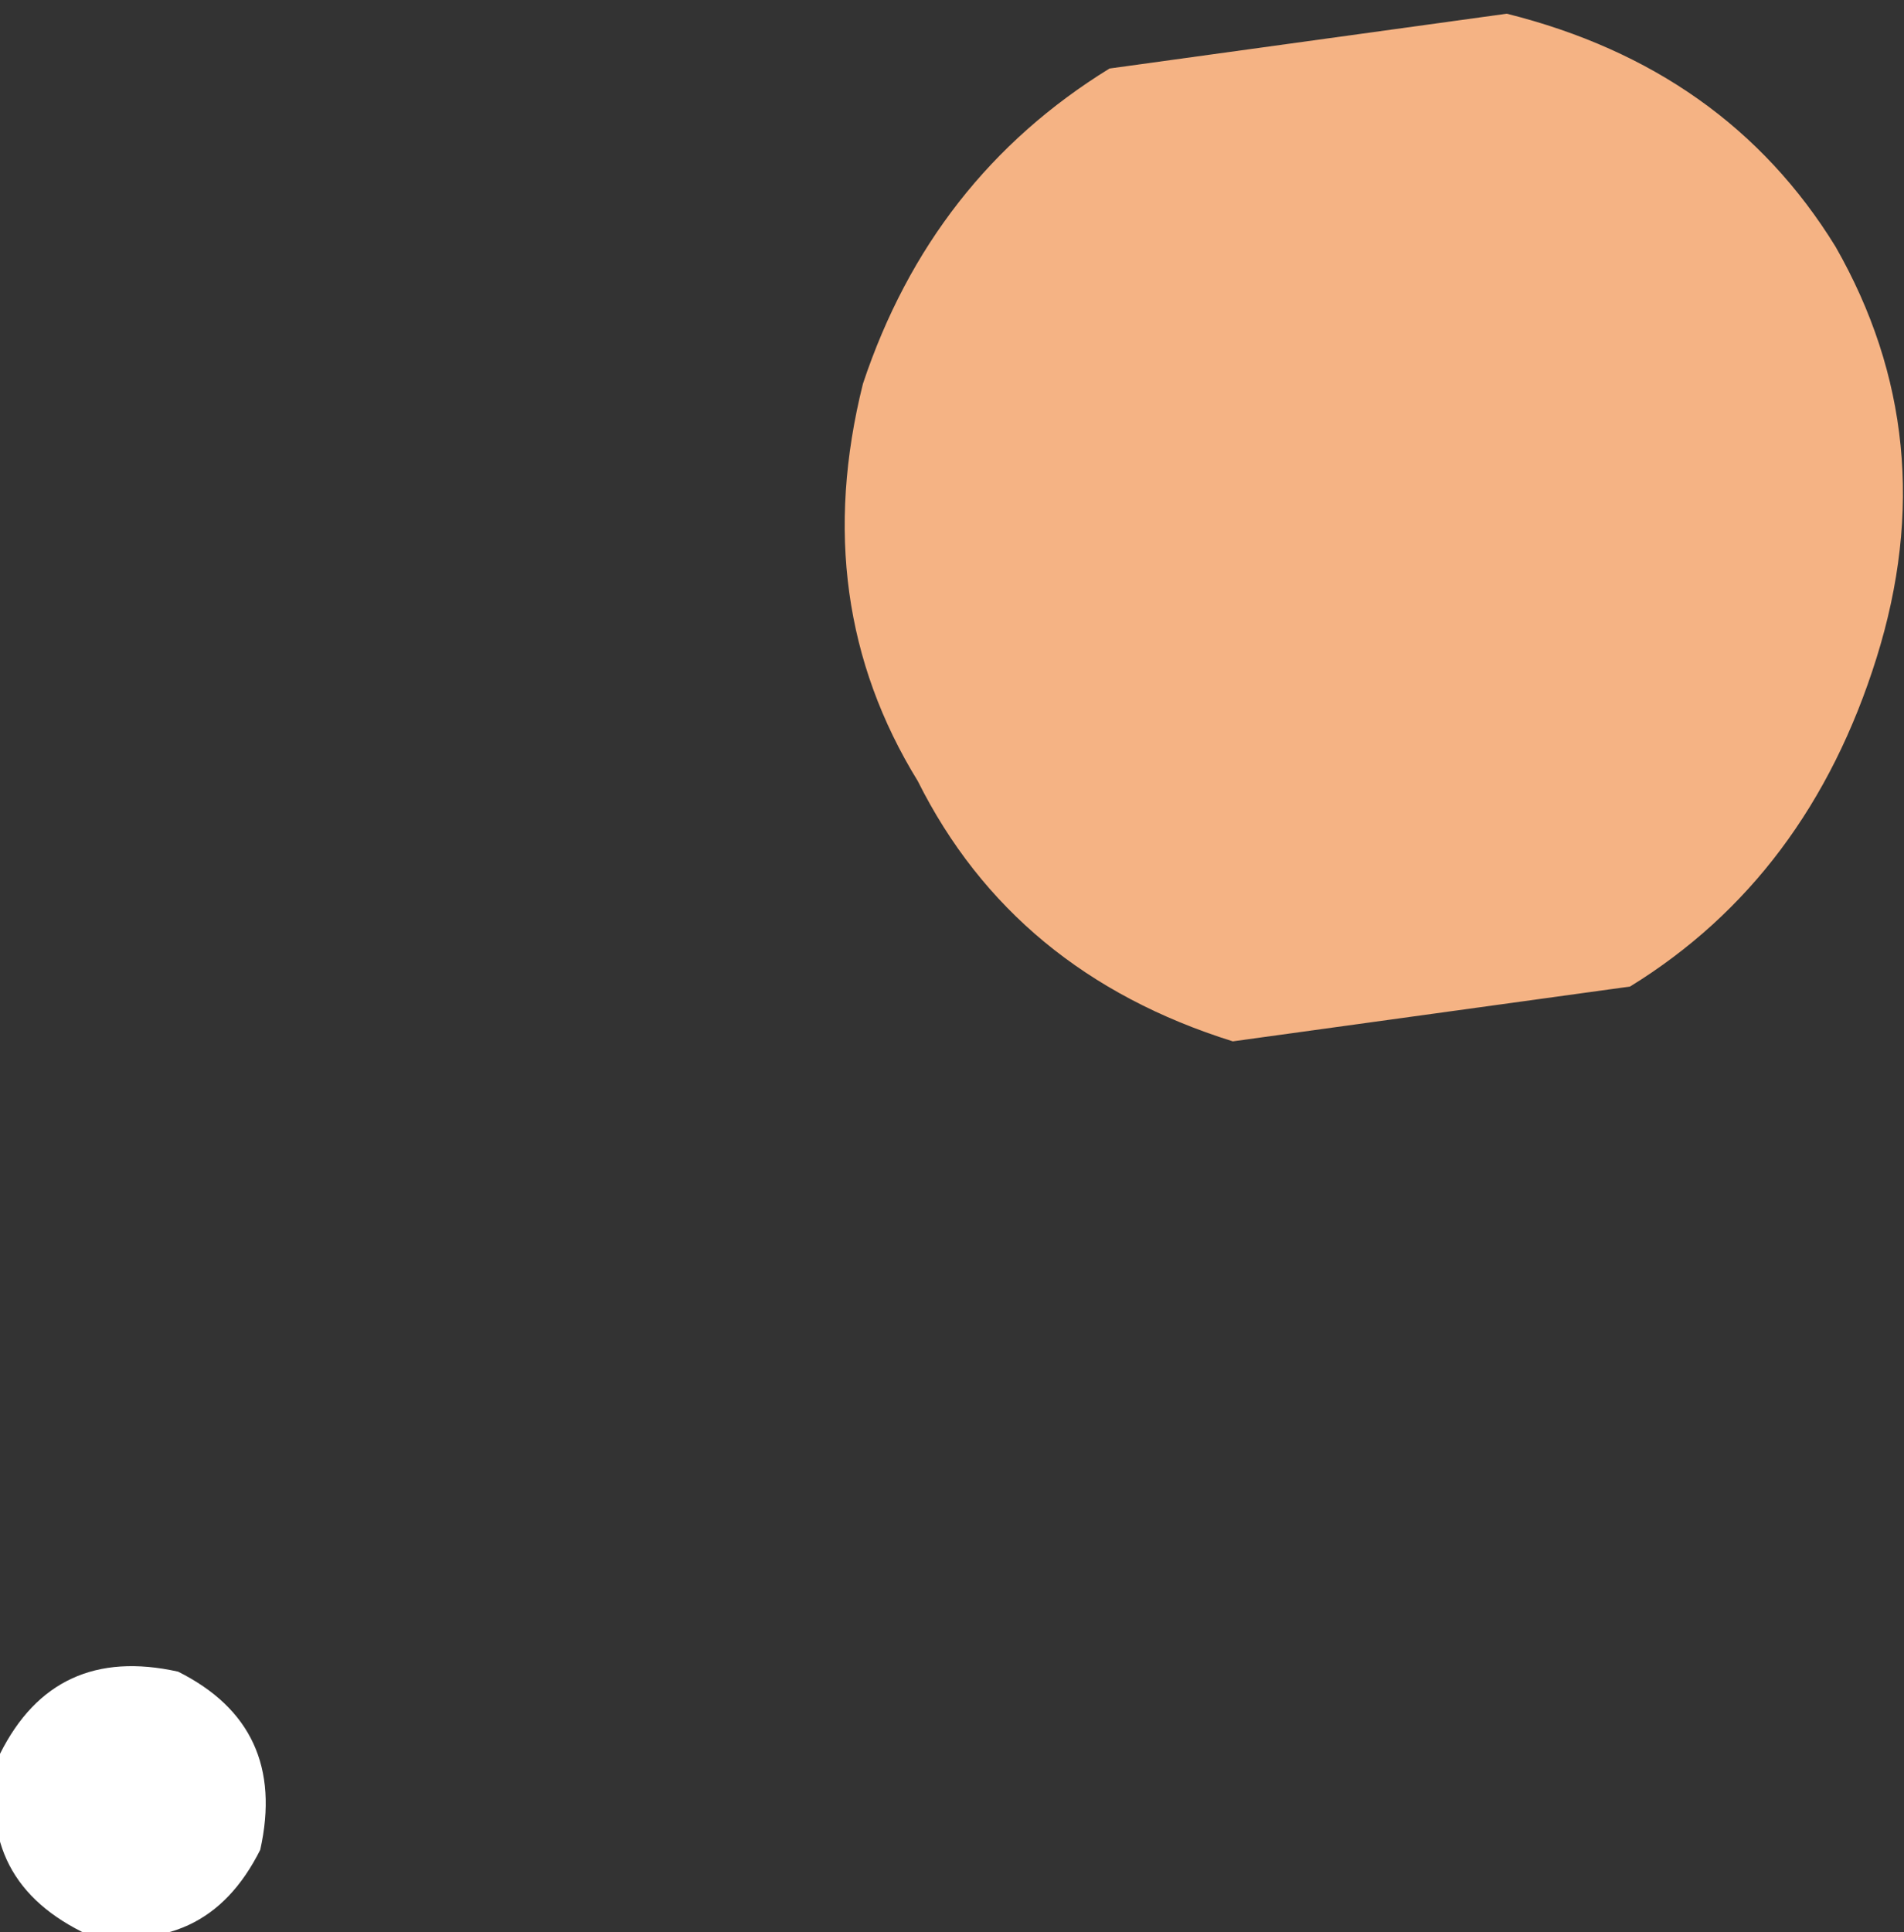 <?xml version="1.0" encoding="UTF-8" standalone="no"?>
<svg xmlns:xlink="http://www.w3.org/1999/xlink" height="7.05px" width="6.95px" xmlns="http://www.w3.org/2000/svg">
  <rect width="100%" height="100%" fill="#333333" stroke="none"/>
  <g transform="matrix(1.0, 0.0, 0.0, 1.0, 27.3, 123.8)">
    <path d="M-27.0 -116.75 Q-27.4 -116.95 -27.3 -117.4 -27.1 -117.8 -26.65 -117.7 -26.25 -117.5 -26.35 -117.05 -26.55 -116.65 -27.0 -116.75" fill="#ffffff" fill-rule="evenodd" stroke="none"/>
    <path d="M-23.25 -123.55 L-21.8 -123.75 Q-21.0 -123.55 -20.6 -122.9 -20.2 -122.2 -20.45 -121.4 -20.7 -120.6 -21.35 -120.2 L-22.8 -120.0 Q-23.6 -120.25 -23.95 -120.95 -24.35 -121.6 -24.15 -122.4 -23.9 -123.15 -23.25 -123.55" fill="#f5b384" fill-rule="evenodd" stroke="none"/>
  </g>
</svg>
